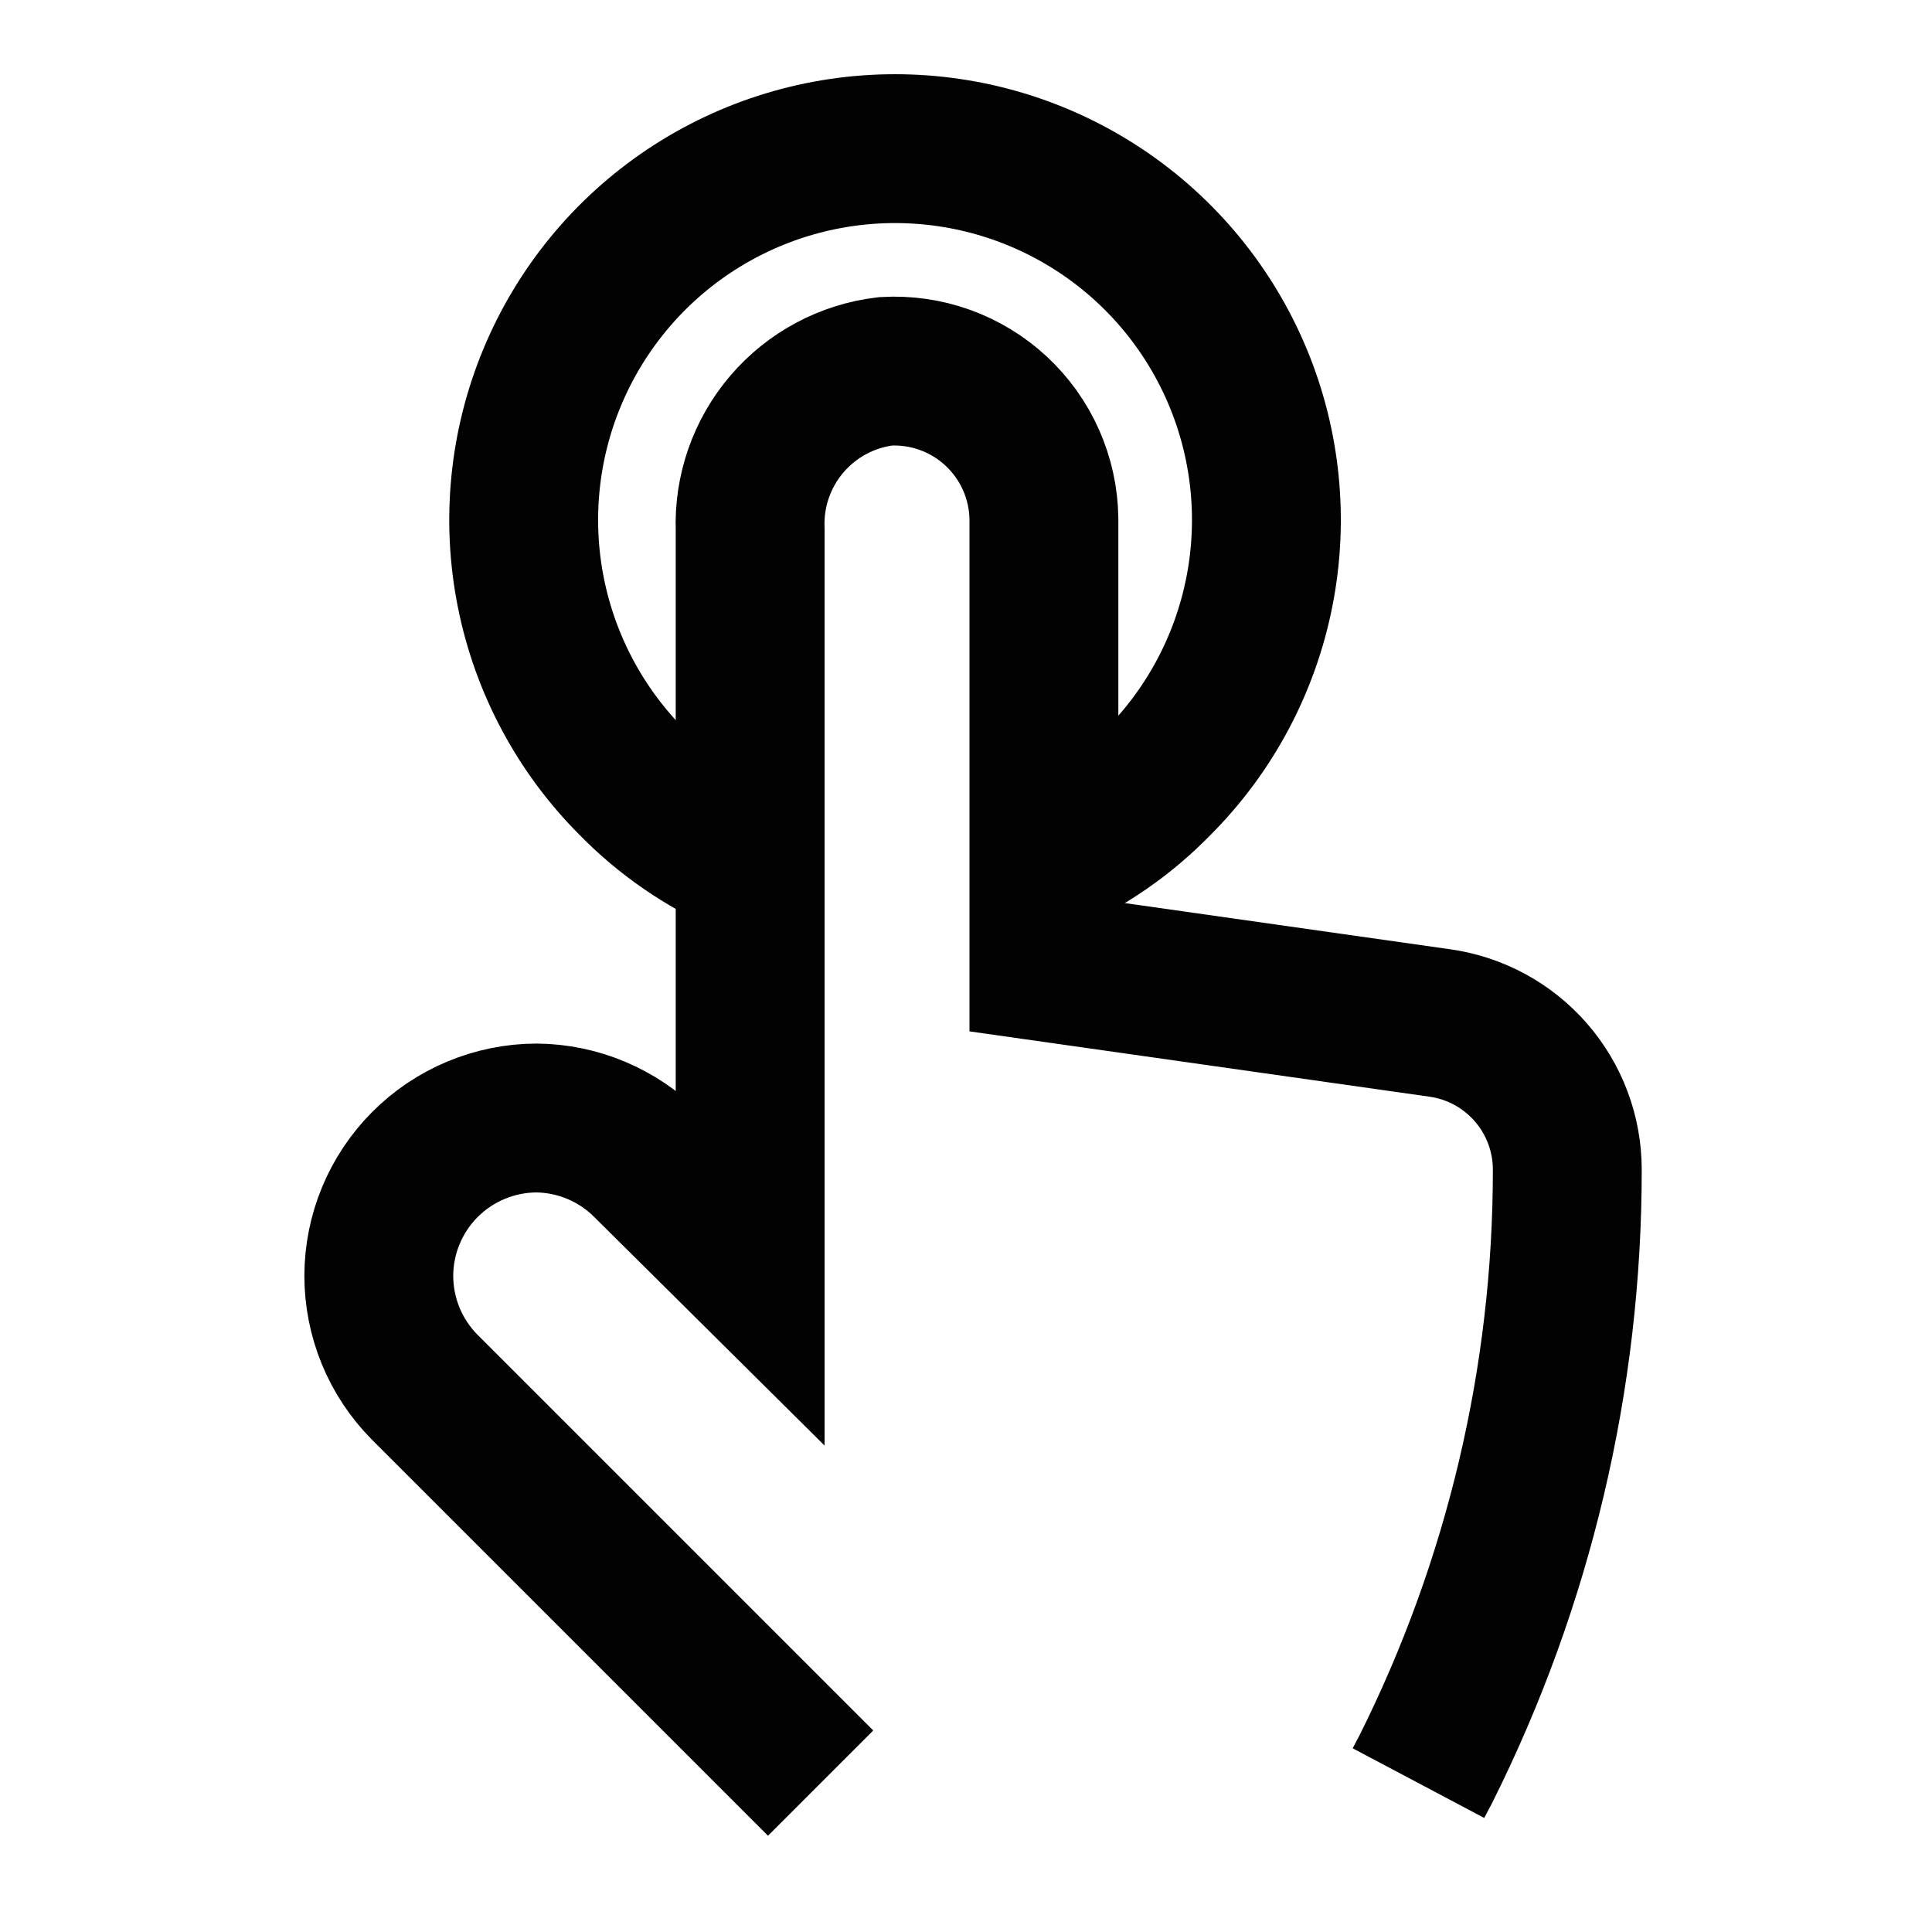 <svg width="61" height="61" viewBox="0 0 61 61" fill="none" xmlns="http://www.w3.org/2000/svg">
<path d="M25.91 56.299L13.41 43.799C12.48 42.862 11.959 41.595 11.96 40.274C11.965 38.962 12.486 37.706 13.41 36.774C14.343 35.835 15.611 35.305 16.935 35.299C18.25 35.311 19.508 35.841 20.435 36.774L23.685 39.999V16.724C23.639 15.506 24.053 14.315 24.845 13.389C25.637 12.462 26.749 11.868 27.96 11.724C28.597 11.687 29.235 11.779 29.835 11.995C30.435 12.211 30.986 12.547 31.453 12.981C31.92 13.416 32.295 13.94 32.554 14.524C32.812 15.107 32.951 15.736 32.96 16.374V30.524L45.46 32.299C46.575 32.456 47.597 33.01 48.336 33.86C49.076 34.709 49.484 35.798 49.485 36.924C49.489 43.503 47.956 49.992 45.01 55.874L44.785 56.299" stroke="#020202" stroke-width="4.7" stroke-miterlimit="10"/>
<path d="M32.96 27.199C34.31 26.607 35.533 25.758 36.56 24.699C38.197 23.058 39.311 20.969 39.761 18.695C40.212 16.422 39.978 14.066 39.09 11.925C38.202 9.784 36.699 7.954 34.771 6.667C32.843 5.38 30.578 4.693 28.26 4.693C25.942 4.693 23.676 5.38 21.748 6.667C19.821 7.954 18.318 9.784 17.43 11.925C16.541 14.066 16.308 16.422 16.758 18.695C17.208 20.969 18.323 23.058 19.96 24.699C20.995 25.759 22.226 26.608 23.585 27.199" stroke="#020202" stroke-width="4.7" stroke-miterlimit="10"/>
</svg>
